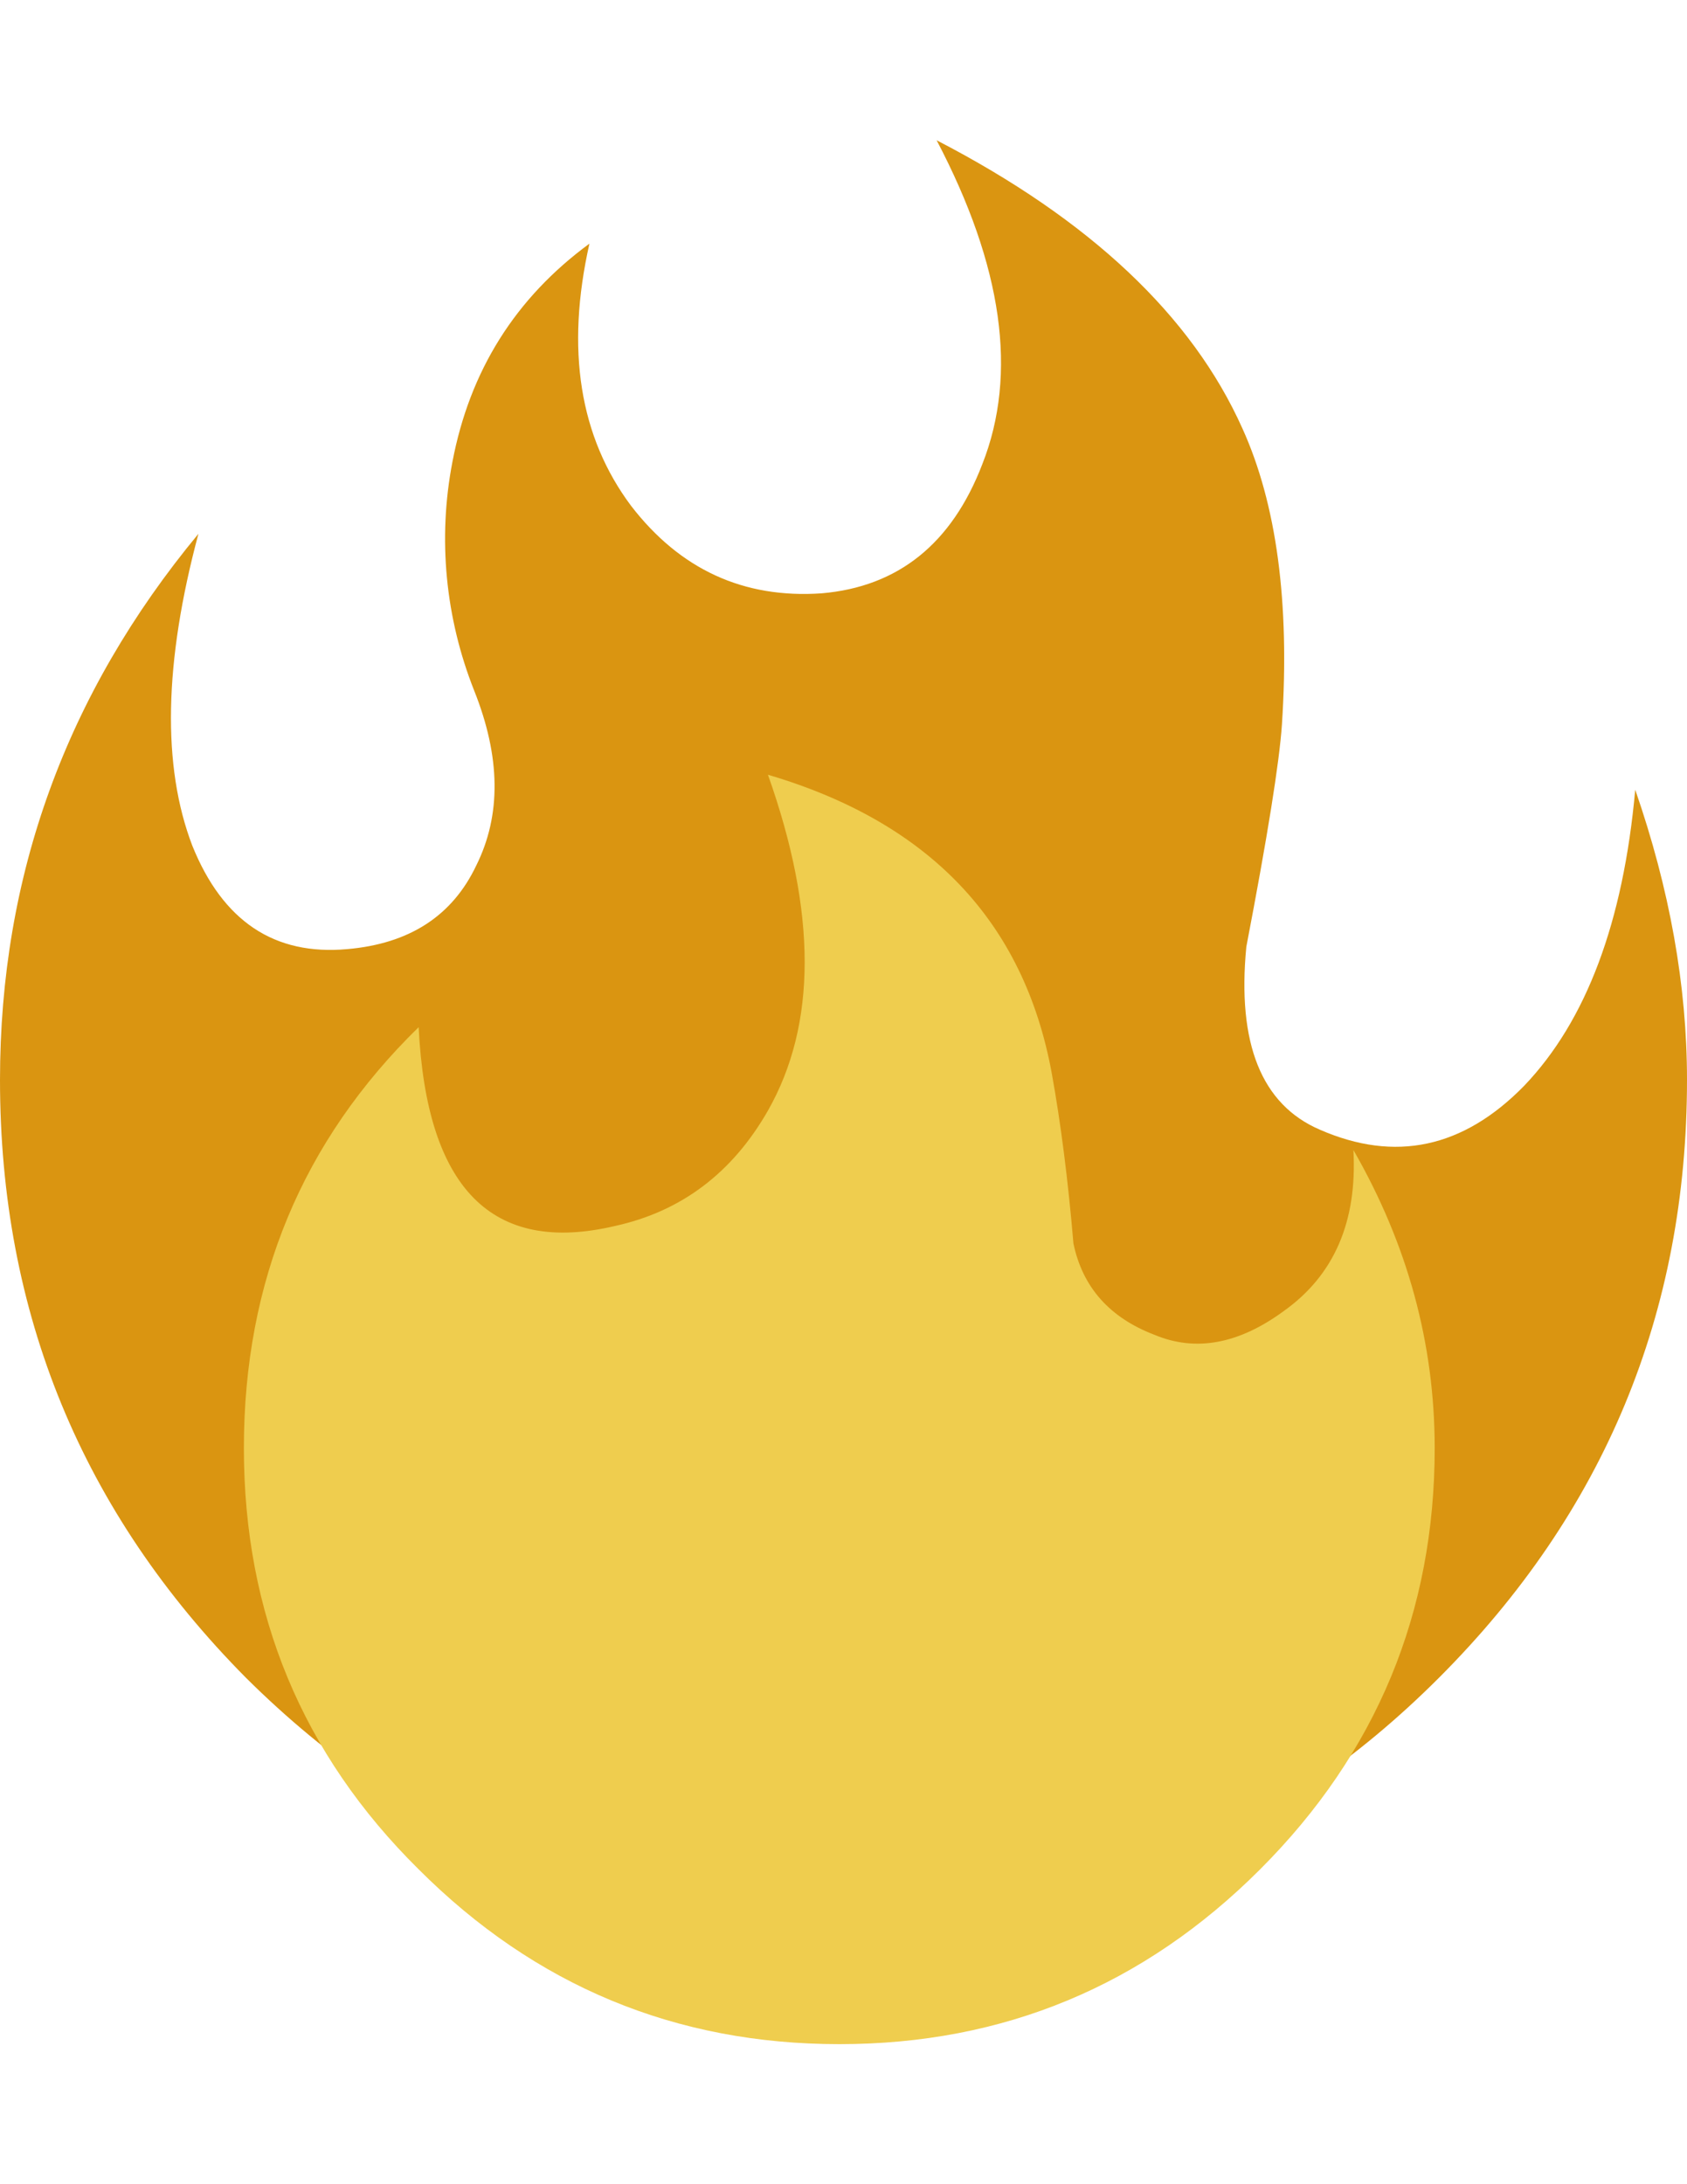 <?xml version="1.0" encoding="iso-8859-1"?>
<!-- Generator: Adobe Illustrator 17.0.0, SVG Export Plug-In . SVG Version: 6.00 Build 0)  -->
<!DOCTYPE svg PUBLIC "-//W3C//DTD SVG 1.0//EN" "http://www.w3.org/TR/2001/REC-SVG-20010904/DTD/svg10.dtd">
<svg version="1.0" id="Layer_1" xmlns="http://www.w3.org/2000/svg" xmlns:xlink="http://www.w3.org/1999/xlink" x="0px" y="0px"
	 width="612px" height="792px" viewBox="0 0 612 792" enable-background="new 0 0 612 792" xml:space="preserve">
<title>emojibodies2_37</title>
<g id="emojibody200Symbol_37_0_Layer0_0_MEMBER_0_MEMBER_0_MEMBER_0_FILL">
	<path fill="#DA9511" d="M593.218,286.365c-4.334,48.018-17.763,83.798-40.284,107.34c-22.097,22.607-46.828,27.876-74.195,15.893
		c-21.077-9.094-30.001-31.191-26.601-66.291c7.649-39.859,11.983-66.801,12.918-80.654c2.89-44.194-1.955-79.974-14.363-107.34
		c-18.272-40.794-55.242-75.64-110.91-104.451c23.967,45.639,29.491,84.733,16.573,117.454
		c-11.048,28.811-30.511,44.449-58.302,46.829c-28.301,1.955-51.333-8.669-69.095-31.701
		c-18.697-24.987-23.797-56.687-15.128-95.102c-26.856,19.717-43.429,46.064-49.718,79.209c-5.354,27.791-2.55,56.517,7.904,82.863
		c9.604,24.052,9.859,45.129,0.765,63.401c-8.669,18.272-24.222,28.386-46.829,30.341c-26.431,2.38-45.129-10.114-56.177-37.48
		c-11.048-28.811-10.284-66.546,2.21-113.119C23.967,251.52,0,317.556,0,391.581c0,84.563,29.746,156.803,89.238,216.805
		c60.002,59.577,132.242,89.323,216.72,89.323s156.463-29.746,216.04-89.323C581.999,548.384,612,476.059,612,391.581
		C612,357.415,605.711,322.4,593.218,286.365z"/>
</g>
<g id="emojibody200Symbol_37_0_Layer0_0_MEMBER_1_MEMBER_0_MEMBER_0_FILL">
	<path fill="#EFCD4E" d="M88.473,525.097c0,60.087,21.162,110.995,63.401,152.724c42.239,42.239,93.147,63.401,152.639,63.401
		s110.4-21.162,152.639-63.401c42.239-42.239,63.316-93.147,63.316-152.724c0-37.99-9.859-73.94-29.491-108.105
		c1.445,25.921-6.969,45.384-25.241,58.387c-16.318,11.983-31.956,14.873-46.829,8.669c-16.318-6.204-26.176-17.253-29.491-33.145
		c-1.955-23.032-4.589-43.684-7.904-61.956c-10.114-54.732-44.364-90.767-102.921-108.02c17.763,49.973,17.763,90.512,0,121.788
		c-12.918,22.607-31.446,36.545-55.412,41.814c-44.619,10.539-68.416-13.428-71.305-72.07
		C109.635,413.678,88.473,464.585,88.473,525.097z"/>
</g>
</svg>
